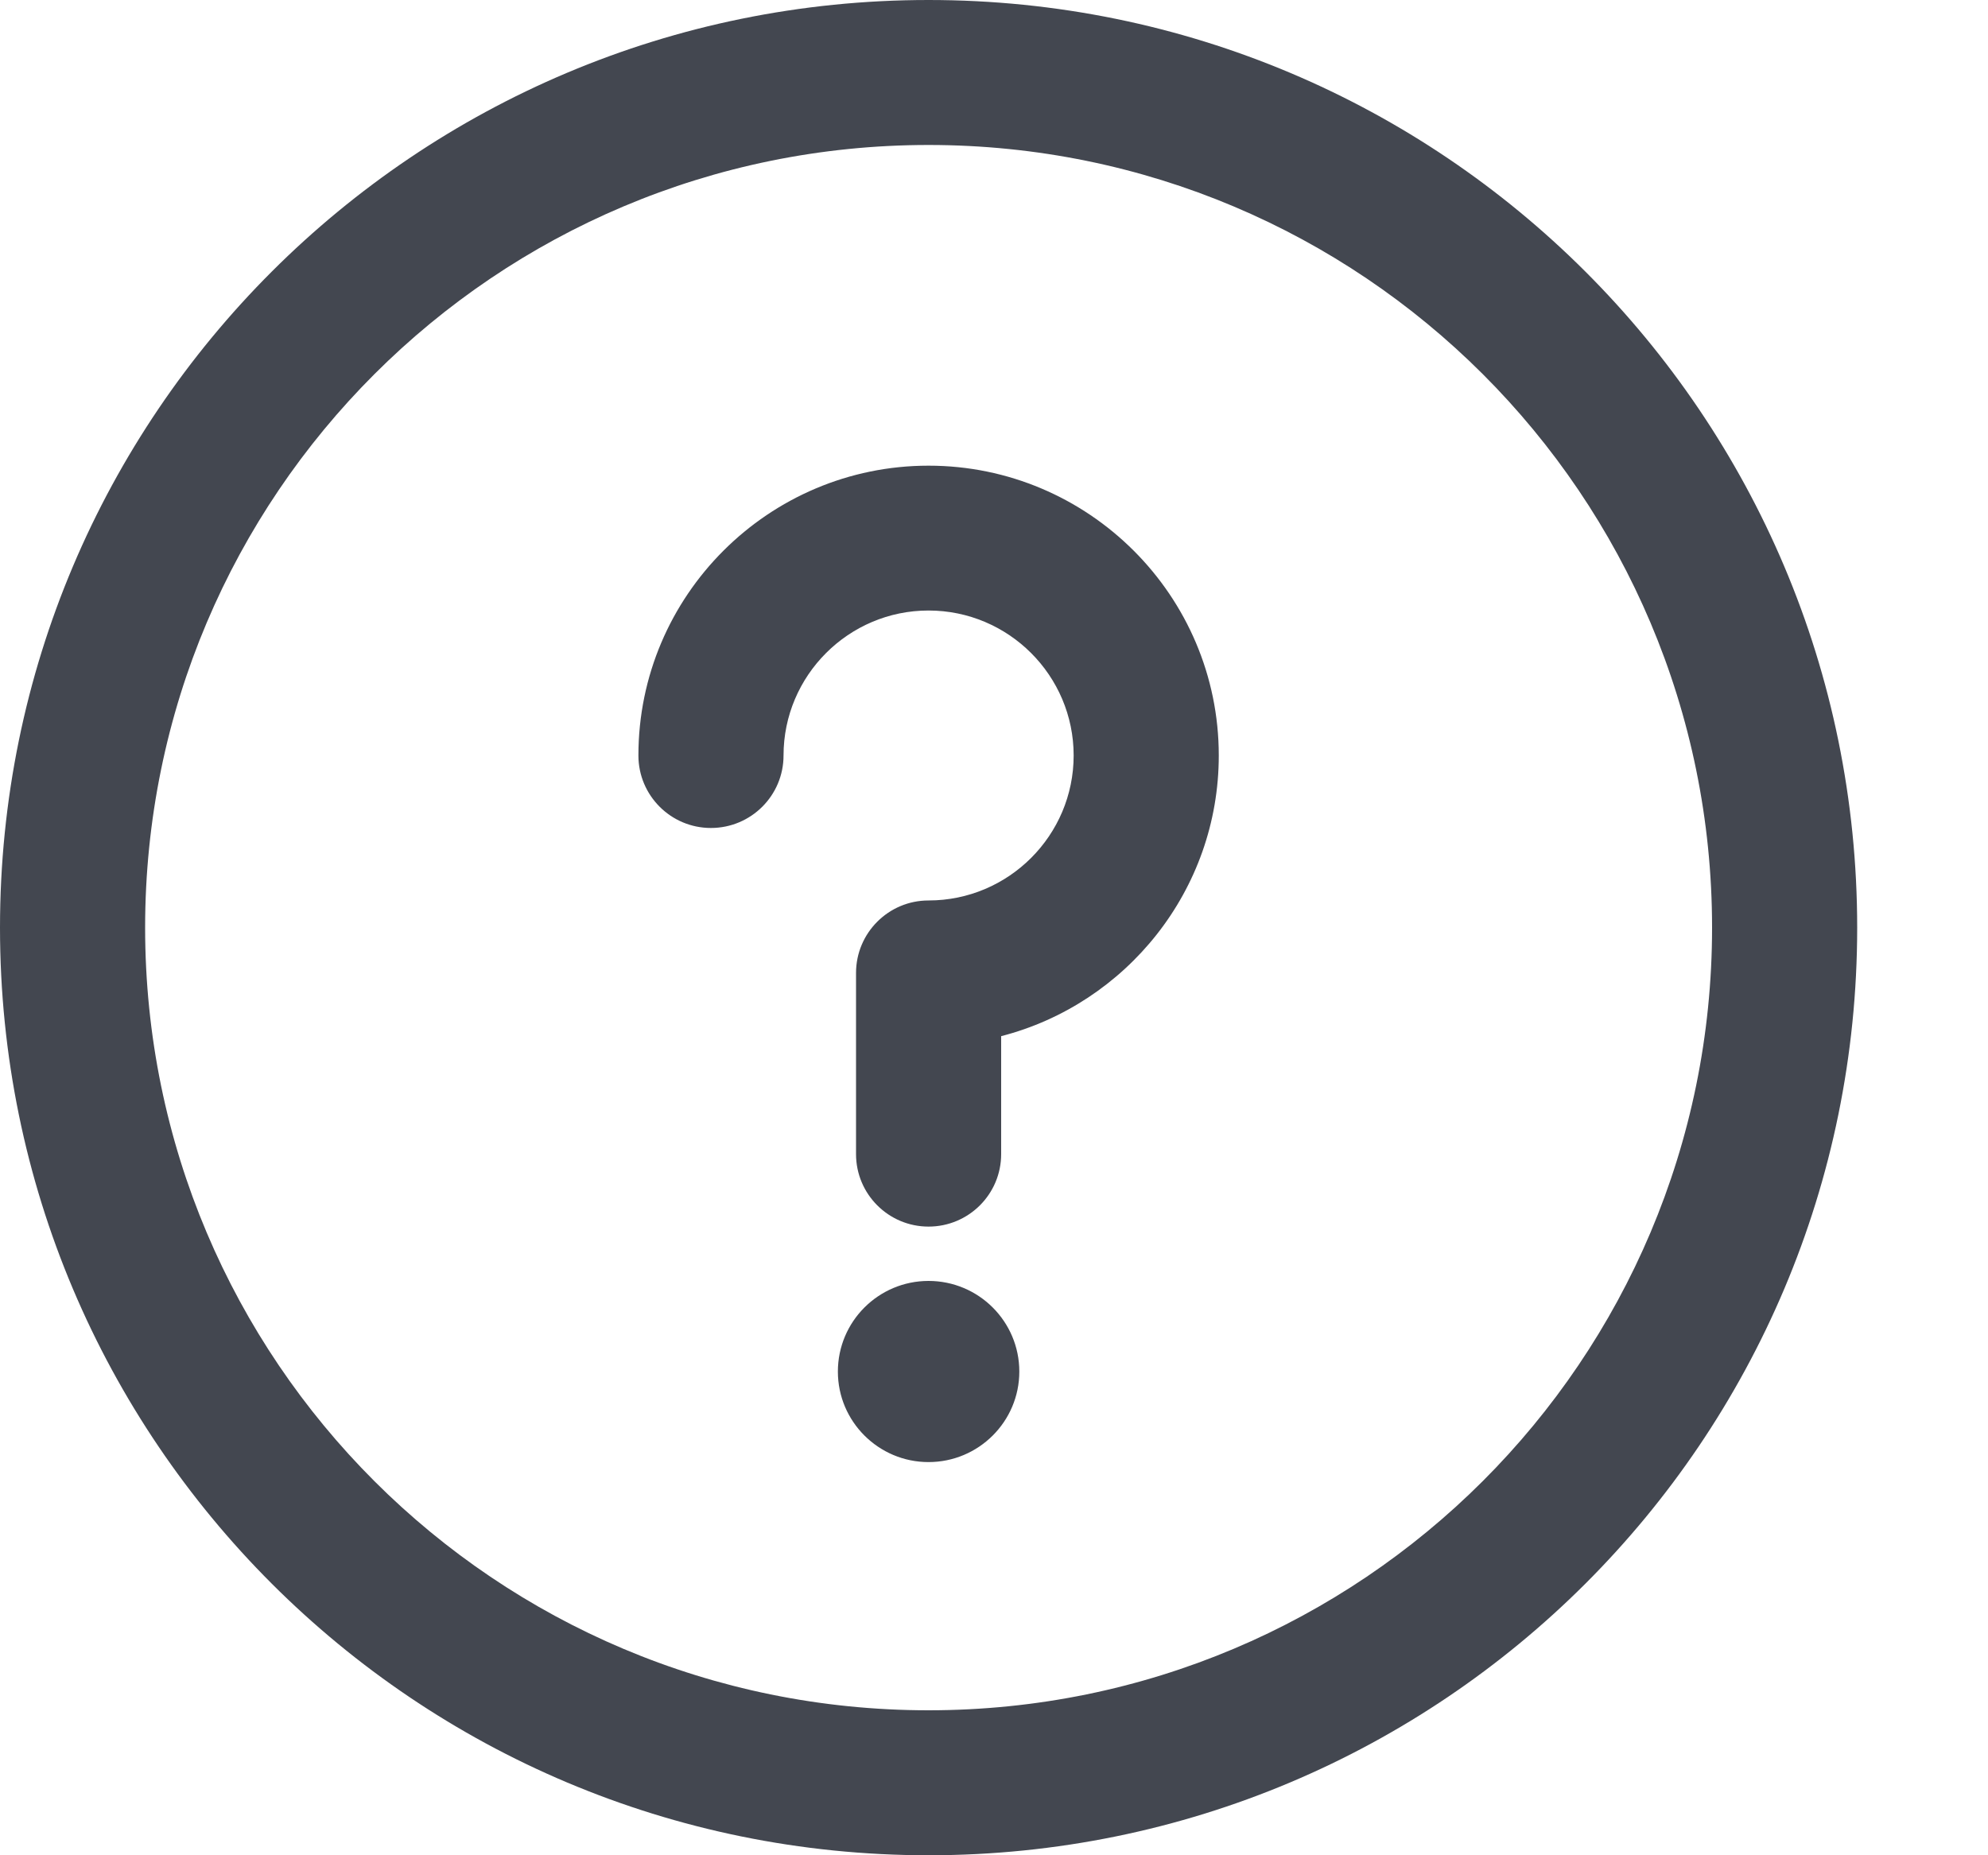 <svg width="15" height="14" viewBox="0 0 15 14" fill="none" xmlns="http://www.w3.org/2000/svg">
<path fill-rule="evenodd" clip-rule="evenodd" d="M7.006 0C3.134 0 0 3.131 0 7C0 10.869 3.134 14 7.006 14C10.879 14 14.013 10.869 14.013 7C14.013 3.131 10.879 0 7.006 0ZM7.006 12.906C3.739 12.906 1.095 10.265 1.095 7C1.095 3.736 3.739 1.094 7.006 1.094C10.274 1.094 12.918 3.735 12.918 7C12.918 10.264 10.274 12.906 7.006 12.906ZM7.006 11.033C7.384 11.033 7.691 10.727 7.691 10.35C7.691 9.972 7.384 9.666 7.006 9.666C6.629 9.666 6.322 9.972 6.322 10.35C6.322 10.727 6.629 11.033 7.006 11.033ZM4.817 5.701C4.817 4.495 5.799 3.514 7.006 3.514C8.214 3.514 9.196 4.495 9.196 5.701C9.196 6.719 8.497 7.576 7.554 7.819V8.709C7.554 9.011 7.309 9.256 7.006 9.256C6.704 9.256 6.459 9.011 6.459 8.709V7.342C6.459 7.04 6.704 6.795 7.006 6.795C7.61 6.795 8.101 6.304 8.101 5.701C8.101 5.098 7.61 4.607 7.006 4.607C6.403 4.607 5.912 5.098 5.912 5.701C5.912 6.003 5.667 6.248 5.364 6.248C5.062 6.248 4.817 6.003 4.817 5.701Z" fill="#434750"/>
</svg>
